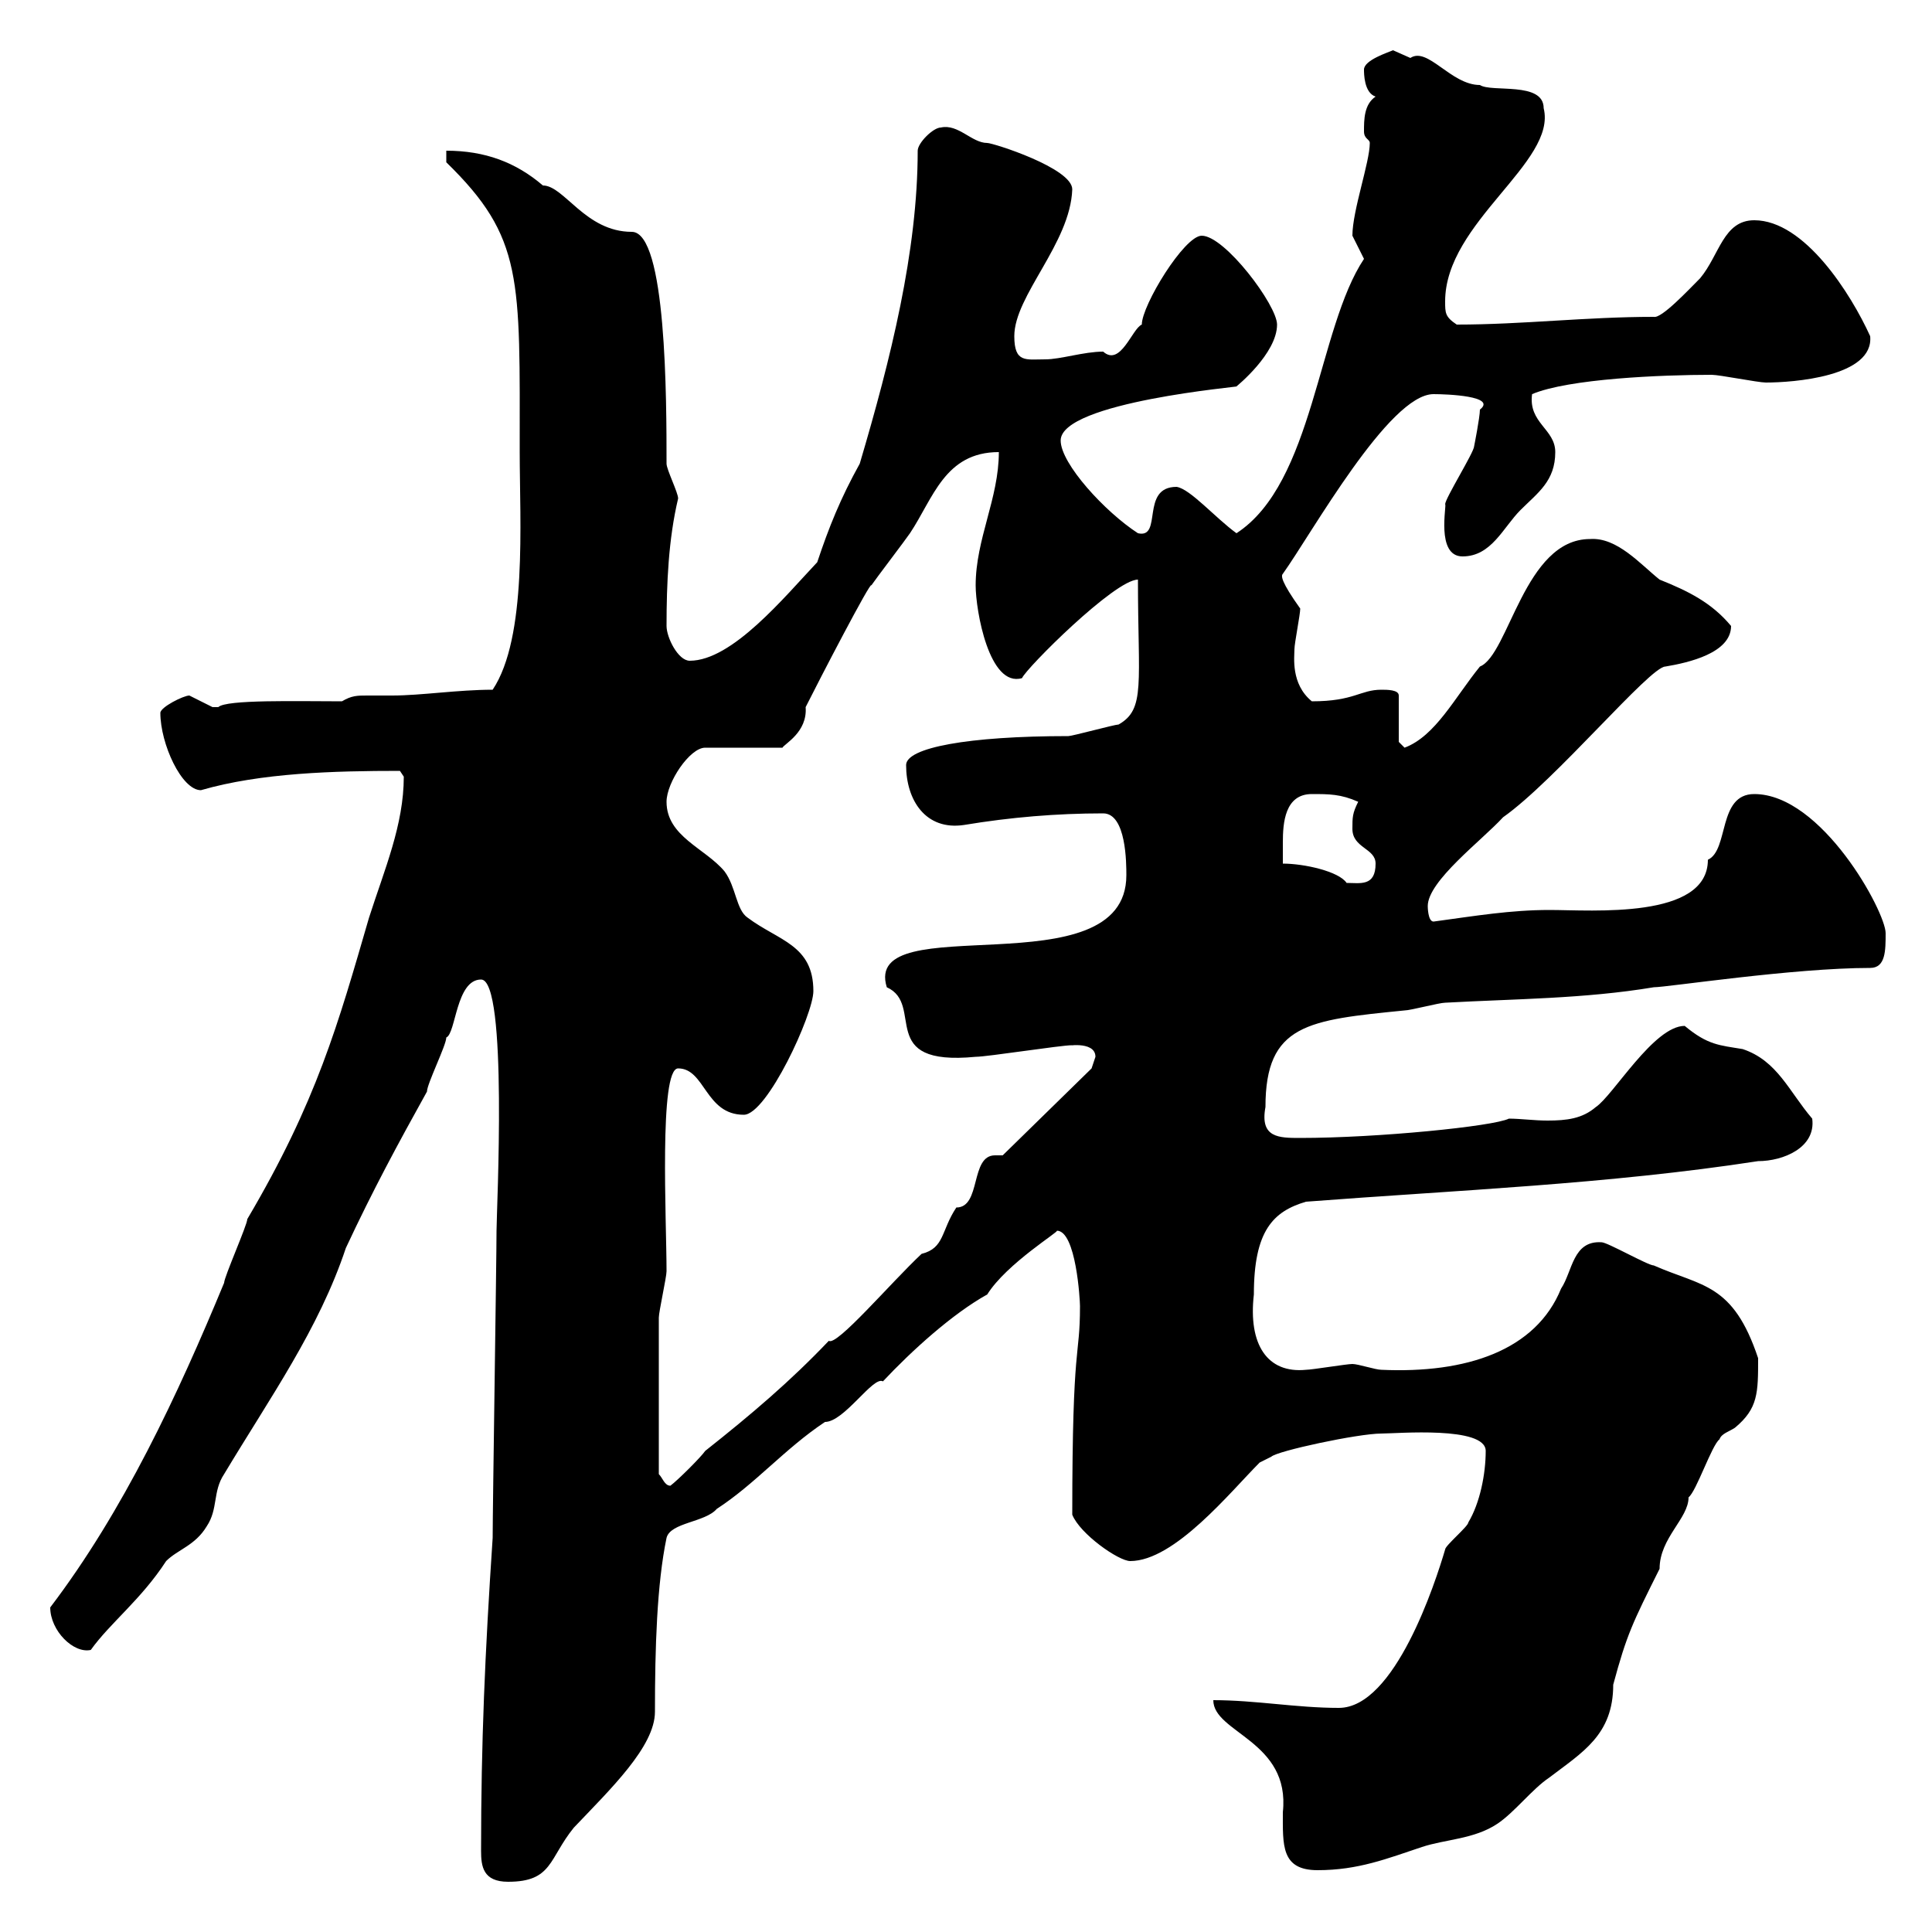 <svg xmlns="http://www.w3.org/2000/svg" xmlns:xlink="http://www.w3.org/1999/xlink" width="300" height="300"><path d="M74.70 287.40C74.70 289.80 75 292.20 78.90 292.20C85.80 292.20 85.20 288.60 89.10 283.80C94.80 277.80 101.70 271.20 101.70 265.80C101.70 255.90 102 246 103.50 238.80C104.10 236.40 109.50 236.40 111.30 234.30C117.30 230.40 121.80 225 128.10 220.80C131.10 220.80 135.60 213.60 137.10 214.50C141.60 209.70 147.90 204 153.30 201C156.30 196.20 164.70 191.10 164.10 191.10C167.10 191.10 167.70 201.90 167.70 202.80C167.70 211.20 166.50 207.60 166.50 235.20C167.70 238.20 173.70 242.40 175.50 242.40C182.40 242.40 191.10 231.60 195.60 227.10L197.40 226.20C198.30 225.30 210.90 222.60 214.50 222.60C216.90 222.60 230.70 221.40 230.70 225.30C230.70 228.90 229.80 233.40 228 236.40C228 237 224.40 240 224.40 240.60C222.90 245.70 216.60 265.20 207.90 265.20C201.30 265.20 195 264 188.40 264C188.40 269.10 200.40 270.30 199.20 281.40C199.20 286.50 198.90 290.40 204.60 290.40C210.90 290.40 215.40 288.60 220.80 286.80C224.40 285.60 228.90 285.60 232.50 283.20C235.20 281.40 237.90 277.80 240.60 276C245.70 272.10 250.50 269.40 250.50 261.60C252.60 253.80 253.50 252 257.70 243.60C257.70 238.80 262.20 235.80 262.20 232.50C263.40 231.60 265.80 224.40 267 223.50C267.30 222.60 268.50 222.30 269.40 221.70C273 218.70 273 216.30 273 210.90C269.10 199.20 264.30 199.80 256.80 196.50C255.90 196.50 249.60 192.90 248.70 192.90C244.20 192.60 244.20 197.40 242.40 200.10C238.50 209.70 227.70 213.30 214.50 212.70C213.60 212.70 210.90 211.80 210 211.80C209.10 211.80 203.70 212.70 202.80 212.70C196.80 213.30 193.80 208.80 194.70 201C194.70 191.10 197.70 188.10 202.80 186.60C226.20 184.80 249.60 183.90 273 180.30C276.90 180.30 282 178.20 281.40 173.70C277.80 169.50 276 164.70 270.60 162.90C267 162.30 265.20 162.30 261.60 159.30C256.80 159.30 250.50 170.10 247.80 171.90C245.70 173.70 243.30 174 240.30 174C238.20 174 236.10 173.70 234.30 173.70C231.90 174.90 213.90 176.70 201.90 176.70C198.60 176.70 195.60 176.70 196.50 171.90C196.50 159 203.10 158.40 218.10 156.90C219 156.90 223.50 155.70 224.40 155.70C235.20 155.10 246 155.10 256.80 153.30C258.90 153.30 278.40 150.30 290.40 150.30C292.80 150.30 292.80 147.60 292.80 144.90C292.80 141.60 282.90 123.30 272.40 123.30C266.70 123.30 268.50 132 265.20 133.50C265.20 142.80 247.20 141.30 240.60 141.30C234.60 141.30 229.20 142.20 222.60 143.10C221.70 143.10 221.70 140.70 221.70 140.70C221.70 136.80 230.10 130.50 233.40 126.90C241.50 121.20 256.20 103.50 258.60 103.50C262.20 102.90 268.80 101.40 268.80 97.20C265.80 93.60 262.20 91.80 257.70 90C254.70 87.60 251.10 83.40 246.90 83.70C236.70 83.70 234.30 101.70 229.80 103.50C225.90 108.30 222.90 114.30 218.10 116.10C218.10 116.10 217.20 115.20 217.20 115.20L217.20 108C217.20 107.10 215.40 107.10 214.50 107.10C211.20 107.10 210.30 108.90 203.70 108.90C200.40 106.20 201 102 201 100.80C201 99.90 201.90 95.40 201.90 94.50C198.90 90.30 198.90 89.40 199.20 89.10C203.70 82.80 215.70 61.20 222.60 61.20C224.70 61.20 232.50 61.50 229.80 63.60C229.80 64.80 228.90 69.30 228.90 69.30C228.90 70.20 224.40 77.40 224.40 78.30C224.70 78.30 222.90 86.40 227.10 86.40C231.60 86.40 233.40 81.90 236.10 79.20C238.80 76.50 241.50 74.70 241.50 70.20C241.50 66.60 237.30 65.70 237.90 61.20C243.60 58.80 258 58.20 265.80 58.20C267 58.20 273 59.40 274.20 59.40C278.40 59.40 291 58.50 290.40 52.20C287.40 45.60 280.20 34.20 272.40 34.20C267.60 34.20 267 39.60 264 43.20C262.20 45 258 49.50 256.80 49.20C246.30 49.20 236.40 50.40 226.20 50.40C224.40 49.20 224.40 48.60 224.40 46.80C224.40 34.50 241.80 25.20 239.70 16.80C239.70 12.60 231.60 14.40 229.80 13.20C225.30 13.20 221.70 7.20 219 9C219 9 216.30 7.80 216.30 7.80C215.70 8.10 211.80 9.30 211.80 10.80C211.80 11.40 211.80 14.40 213.60 15C211.80 16.20 211.80 18.60 211.80 20.40C211.80 21.60 212.70 21.60 212.70 22.20C212.70 25.20 210 32.70 210 36.60C210 36.60 211.80 40.20 211.80 40.20C204.60 51 204 75 192 82.80C188.70 80.40 184.80 75.90 182.70 75.60C177 75.60 180.60 83.70 176.70 82.80C171.60 79.50 164.70 72 164.70 68.40C164.70 62.40 193.20 60 192 60C192 60 198.30 54.90 198.30 50.40C198.30 47.40 190.20 36.60 186.60 36.60C183.90 36.60 177.30 47.40 177.30 50.40C175.80 51 174 57 171.30 54.60C168.30 54.60 164.70 55.80 162.30 55.80C159.30 55.80 157.50 56.40 157.50 52.20C157.50 45.90 166.20 37.80 166.50 29.40C166.50 26.10 154.20 22.20 153.30 22.20C150.90 22.20 148.80 19.20 146.10 19.80C144.90 19.80 142.50 22.20 142.50 23.40C142.50 39 138.30 55.80 133.50 72C130.50 77.40 128.70 81.90 126.90 87.30C121.80 92.70 113.70 102.60 107.10 102.60C105.30 102.60 103.50 99 103.50 97.20C103.50 90.60 103.80 83.70 105.30 77.40C105.30 76.50 103.50 72.90 103.50 72C103.50 62.10 103.50 36 98.10 36C90.90 36 87.60 28.80 84.30 28.80C80.10 25.20 75.30 23.40 69.30 23.40L69.30 25.20C81.30 36.90 80.70 43.20 80.70 70.20C80.70 81 81.90 99 76.50 107.10C71.10 107.10 65.40 108 60.90 108C59.10 108 58.20 108 57 108C55.50 108 54.60 108 53.10 108.90C46.20 108.90 35.10 108.60 33.90 109.80C33.90 109.80 33.90 109.80 33 109.80C33 109.80 29.40 108 29.40 108C28.50 108 24.90 109.80 24.90 110.70C24.90 115.50 28.20 122.70 31.20 122.70C40.50 120 51.90 119.70 62.10 119.70C62.10 119.70 62.70 120.60 62.70 120.60C62.70 128.10 59.70 135 57.30 142.50C52.50 159 49.20 171 38.40 189.30C38.40 190.20 34.80 198.30 34.80 199.20C27.60 216.60 19.20 234.60 7.80 249.60C7.80 253.20 11.40 256.80 14.10 256.20C17.10 252 21.90 248.40 25.80 242.40C27.60 240.60 30.30 240 32.10 237C33.90 234.30 33 231.60 34.80 228.90C42 216.90 49.50 206.40 53.70 193.80C57.90 184.80 61.80 177.60 66.30 169.50C66.30 168.30 69.30 162.30 69.30 161.10C70.80 160.50 70.80 152.10 74.70 152.10C78.90 152.10 77.10 188.10 77.10 191.10C77.10 195.60 76.50 234.30 76.50 238.80C75.30 256.80 74.70 270.60 74.70 287.40ZM102.30 228.90C102.30 222 102.30 210.90 102.30 204.60C102.30 203.70 103.50 198.30 103.50 197.40C103.50 189.60 102.30 165.90 105.30 165.90C109.50 165.90 109.50 173.10 115.50 173.10C119.10 173.10 126.30 157.50 126.30 153.90C126.30 146.70 120.90 146.10 116.10 142.50C114.30 141.30 114.30 137.70 112.50 135.30C109.50 131.70 103.50 129.90 103.50 124.50C103.50 121.50 107.10 116.10 109.50 116.10L121.50 116.10C121.80 115.50 125.40 113.70 125.10 109.80C127.20 105.60 135.30 90 135.30 90.90C135.90 90 140.70 83.70 141.30 82.80C144.90 77.40 146.70 70.20 155.10 70.20C155.10 77.40 151.50 83.70 151.50 90.90C151.50 94.80 153.60 106.80 158.70 105.30C159.30 103.80 173.10 90 176.70 90C176.70 106.20 177.90 110.10 173.70 112.50C173.10 112.50 166.50 114.30 165.90 114.30C150.30 114.30 140.70 116.10 140.70 118.80C140.70 124.20 143.70 129 149.70 128.10C156.90 126.90 164.10 126.30 171.30 126.30C174.90 126.30 174.90 134.10 174.90 135.90C174.90 153.90 133.80 140.70 137.70 153.30C143.70 156 135.90 165.60 151.50 164.10C153.30 164.10 164.70 162.30 166.50 162.30C164.70 162.60 170.10 161.40 170.10 164.10C170.10 164.10 169.50 165.90 169.50 165.90L155.70 179.40C155.40 179.40 155.10 179.40 154.50 179.40C150.60 179.40 152.40 187.50 148.50 187.50C146.10 191.10 146.70 193.80 143.10 194.70C138.30 199.20 129.90 209.10 128.70 208.20C122.70 214.50 116.70 219.60 109.50 225.30C108.90 226.20 105.30 229.80 104.10 230.70C103.20 230.70 102.90 229.50 102.30 228.90ZM199.20 134.10C199.20 133.50 199.20 132.30 199.20 130.80C199.20 127.80 199.50 123.30 203.70 123.30C206.40 123.30 208.20 123.30 210.90 124.50C210 126.30 210 126.90 210 128.70C210 131.70 213.60 131.70 213.60 134.10C213.60 137.70 211.20 137.10 209.10 137.10C207.90 135.30 202.50 134.10 199.20 134.10Z"/></svg>